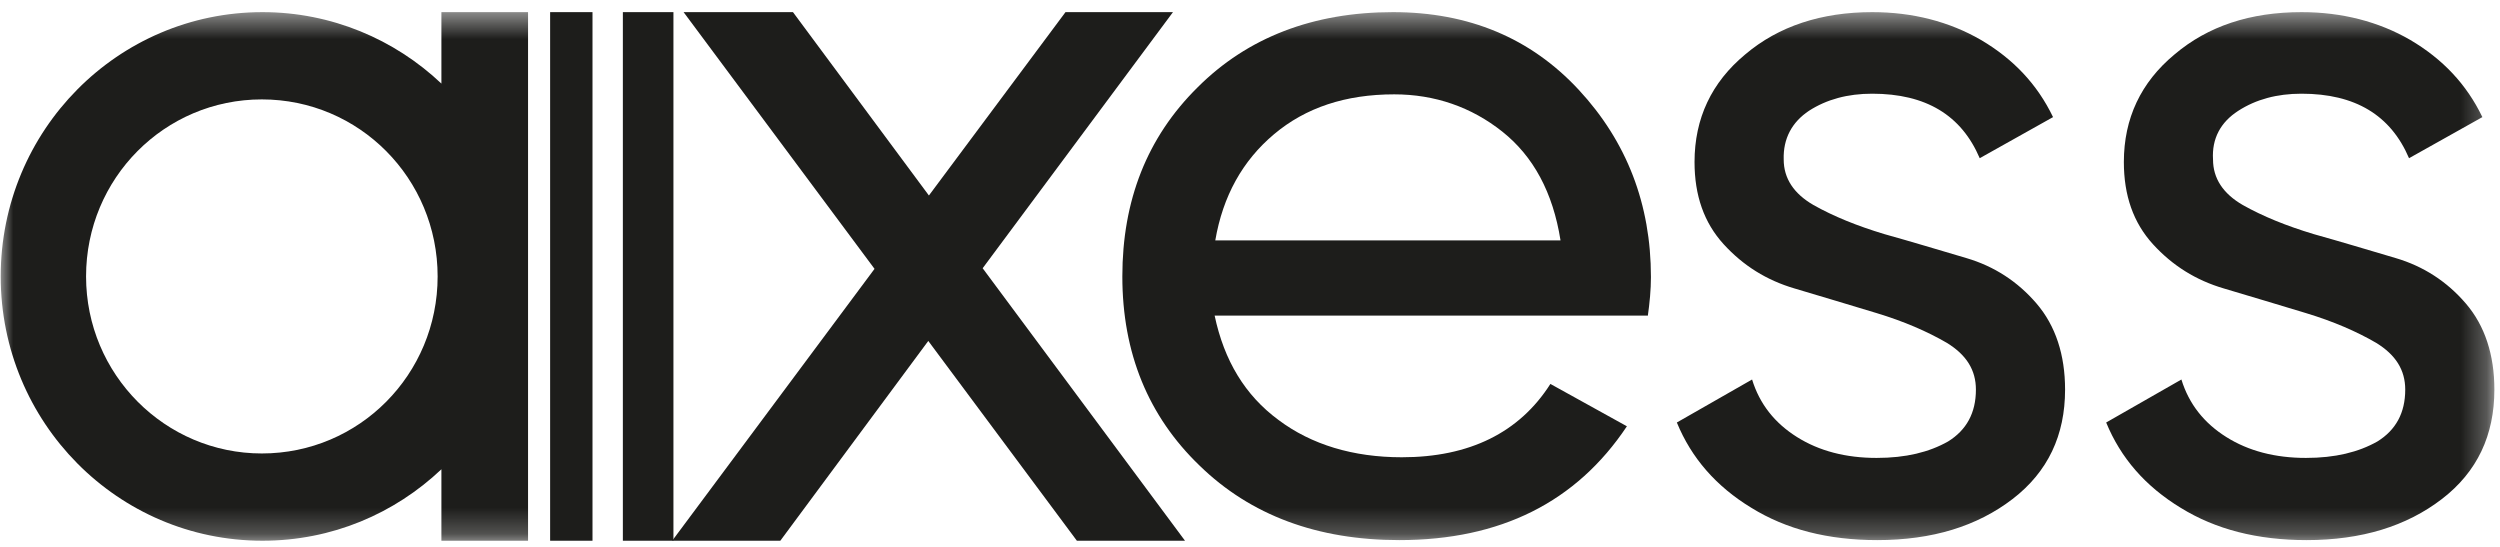 <?xml version="1.0" encoding="UTF-8"?>
<svg xmlns="http://www.w3.org/2000/svg" width="96" height="21" viewBox="0 0 96 21" fill="none">
  <mask id="mask0_480_5205" style="mask-type:luminance" maskUnits="userSpaceOnUse" x="0" y="0" width="96" height="21">
    <path d="M95.736 0.466H0V20.764H95.736V0.466Z" fill="white"></path>
  </mask>
  <g mask="url(#mask0_480_5205)">
    <path d="M85.951 4.254C86.631 3.817 87.432 3.598 88.379 3.598C90.443 3.598 91.803 4.424 92.507 6.075L95.323 4.497C94.716 3.234 93.793 2.263 92.555 1.534C91.341 0.83 89.933 0.466 88.379 0.466C86.412 0.466 84.786 1 83.499 2.093C82.212 3.161 81.556 4.545 81.556 6.221C81.556 7.507 81.921 8.551 82.673 9.377C83.426 10.202 84.324 10.761 85.393 11.076C86.461 11.392 87.505 11.708 88.549 12.023C89.593 12.339 90.492 12.727 91.244 13.165C91.997 13.626 92.361 14.209 92.361 14.961C92.361 15.86 91.997 16.515 91.293 16.952C90.564 17.365 89.666 17.584 88.549 17.584C87.359 17.584 86.34 17.316 85.49 16.782C84.64 16.248 84.057 15.52 83.766 14.573L80.877 16.224C81.435 17.584 82.382 18.676 83.742 19.502C85.077 20.327 86.68 20.74 88.573 20.74C90.686 20.74 92.41 20.206 93.769 19.162C95.129 18.118 95.784 16.709 95.784 14.961C95.784 13.626 95.42 12.509 94.692 11.659C93.963 10.809 93.065 10.227 91.997 9.911C90.928 9.595 89.885 9.28 88.84 8.988C87.796 8.673 86.898 8.309 86.121 7.872C85.368 7.435 84.98 6.852 84.98 6.123C84.931 5.322 85.271 4.691 85.951 4.254ZM69.465 4.254C70.145 3.817 70.946 3.598 71.893 3.598C73.957 3.598 75.317 4.424 76.021 6.075L78.837 4.497C78.23 3.234 77.308 2.263 76.069 1.534C74.855 0.83 73.447 0.466 71.893 0.466C69.951 0.466 68.3 1 67.013 2.093C65.726 3.161 65.07 4.545 65.07 6.221C65.07 7.507 65.435 8.551 66.187 9.377C66.94 10.202 67.838 10.761 68.907 11.076C69.975 11.392 71.019 11.708 72.063 12.023C73.107 12.339 74.005 12.727 74.758 13.165C75.511 13.626 75.875 14.209 75.875 14.961C75.875 15.86 75.511 16.515 74.807 16.952C74.078 17.365 73.18 17.584 72.063 17.584C70.873 17.584 69.854 17.316 69.004 16.782C68.154 16.248 67.571 15.52 67.28 14.573L64.391 16.224C64.949 17.584 65.896 18.676 67.256 19.502C68.591 20.327 70.194 20.74 72.087 20.74C74.2 20.74 75.924 20.206 77.283 19.162C78.643 18.118 79.299 16.709 79.299 14.961C79.299 13.626 78.934 12.509 78.206 11.659C77.478 10.809 76.579 10.227 75.511 9.911C74.442 9.595 73.398 9.28 72.354 8.988C71.31 8.673 70.412 8.309 69.635 7.872C68.882 7.435 68.494 6.852 68.494 6.123C68.47 5.322 68.81 4.691 69.465 4.254Z" fill="#1D1D1B"></path>
  </g>
  <mask id="mask1_480_5205" style="mask-type:luminance" maskUnits="userSpaceOnUse" x="0" y="0" width="96" height="21">
    <path d="M95.736 0.466H0V20.764H95.736V0.466Z" fill="white"></path>
  </mask>
  <g mask="url(#mask1_480_5205)">
    <path d="M16.805 10.615C16.805 14.379 13.794 17.413 10.055 17.413C6.34 17.413 3.305 14.379 3.305 10.615C3.305 6.852 6.316 3.817 10.055 3.817C13.794 3.817 16.805 6.852 16.805 10.615ZM20.277 20.764V0.466H16.95V3.21C15.154 1.51 12.726 0.466 10.079 0.466C4.519 0.466 0.027 5.007 0.027 10.615C0.027 16.224 4.519 20.764 10.079 20.764C12.75 20.764 15.154 19.72 16.95 18.02V20.764H20.277Z" fill="#1D1D1B"></path>
  </g>
  <path d="M22.752 0.466H21.125V20.764H22.752V0.466Z" fill="#1D1D1B"></path>
  <path d="M25.86 0.466H23.918V20.764H25.86V0.466Z" fill="#1D1D1B"></path>
  <path d="M40.915 0.466L35.67 7.507L30.45 0.466H26.25L33.582 10.324L25.812 20.764H29.964L35.646 13.092L41.352 20.764H45.504L37.734 10.3L45.042 0.466H40.915Z" fill="#1D1D1B"></path>
  <mask id="mask2_480_5205" style="mask-type:luminance" maskUnits="userSpaceOnUse" x="0" y="0" width="96" height="21">
    <path d="M95.736 0.466H0V20.764H95.736V0.466Z" fill="white"></path>
  </mask>
  <g mask="url(#mask2_480_5205)">
    <path d="M57.69 5.055C58.88 6.002 59.632 7.386 59.924 9.231H46.667C46.958 7.532 47.711 6.172 48.925 5.152C50.139 4.132 51.669 3.623 53.538 3.623C55.092 3.623 56.5 4.108 57.69 5.055ZM63.274 12.145C63.347 11.635 63.396 11.125 63.396 10.639C63.396 7.847 62.473 5.444 60.628 3.453C58.782 1.462 56.403 0.466 53.489 0.466C50.43 0.466 47.905 1.437 45.987 3.355C44.045 5.274 43.098 7.702 43.098 10.615C43.098 13.553 44.093 15.981 46.06 17.875C48.026 19.793 50.6 20.74 53.732 20.74C57.617 20.74 60.531 19.283 62.473 16.369L59.535 14.743C58.345 16.612 56.427 17.559 53.829 17.559C51.96 17.559 50.357 17.074 49.095 16.127C47.808 15.18 47.007 13.844 46.642 12.12H63.274V12.145Z" fill="#1D1D1B"></path>
  </g>
</svg>
